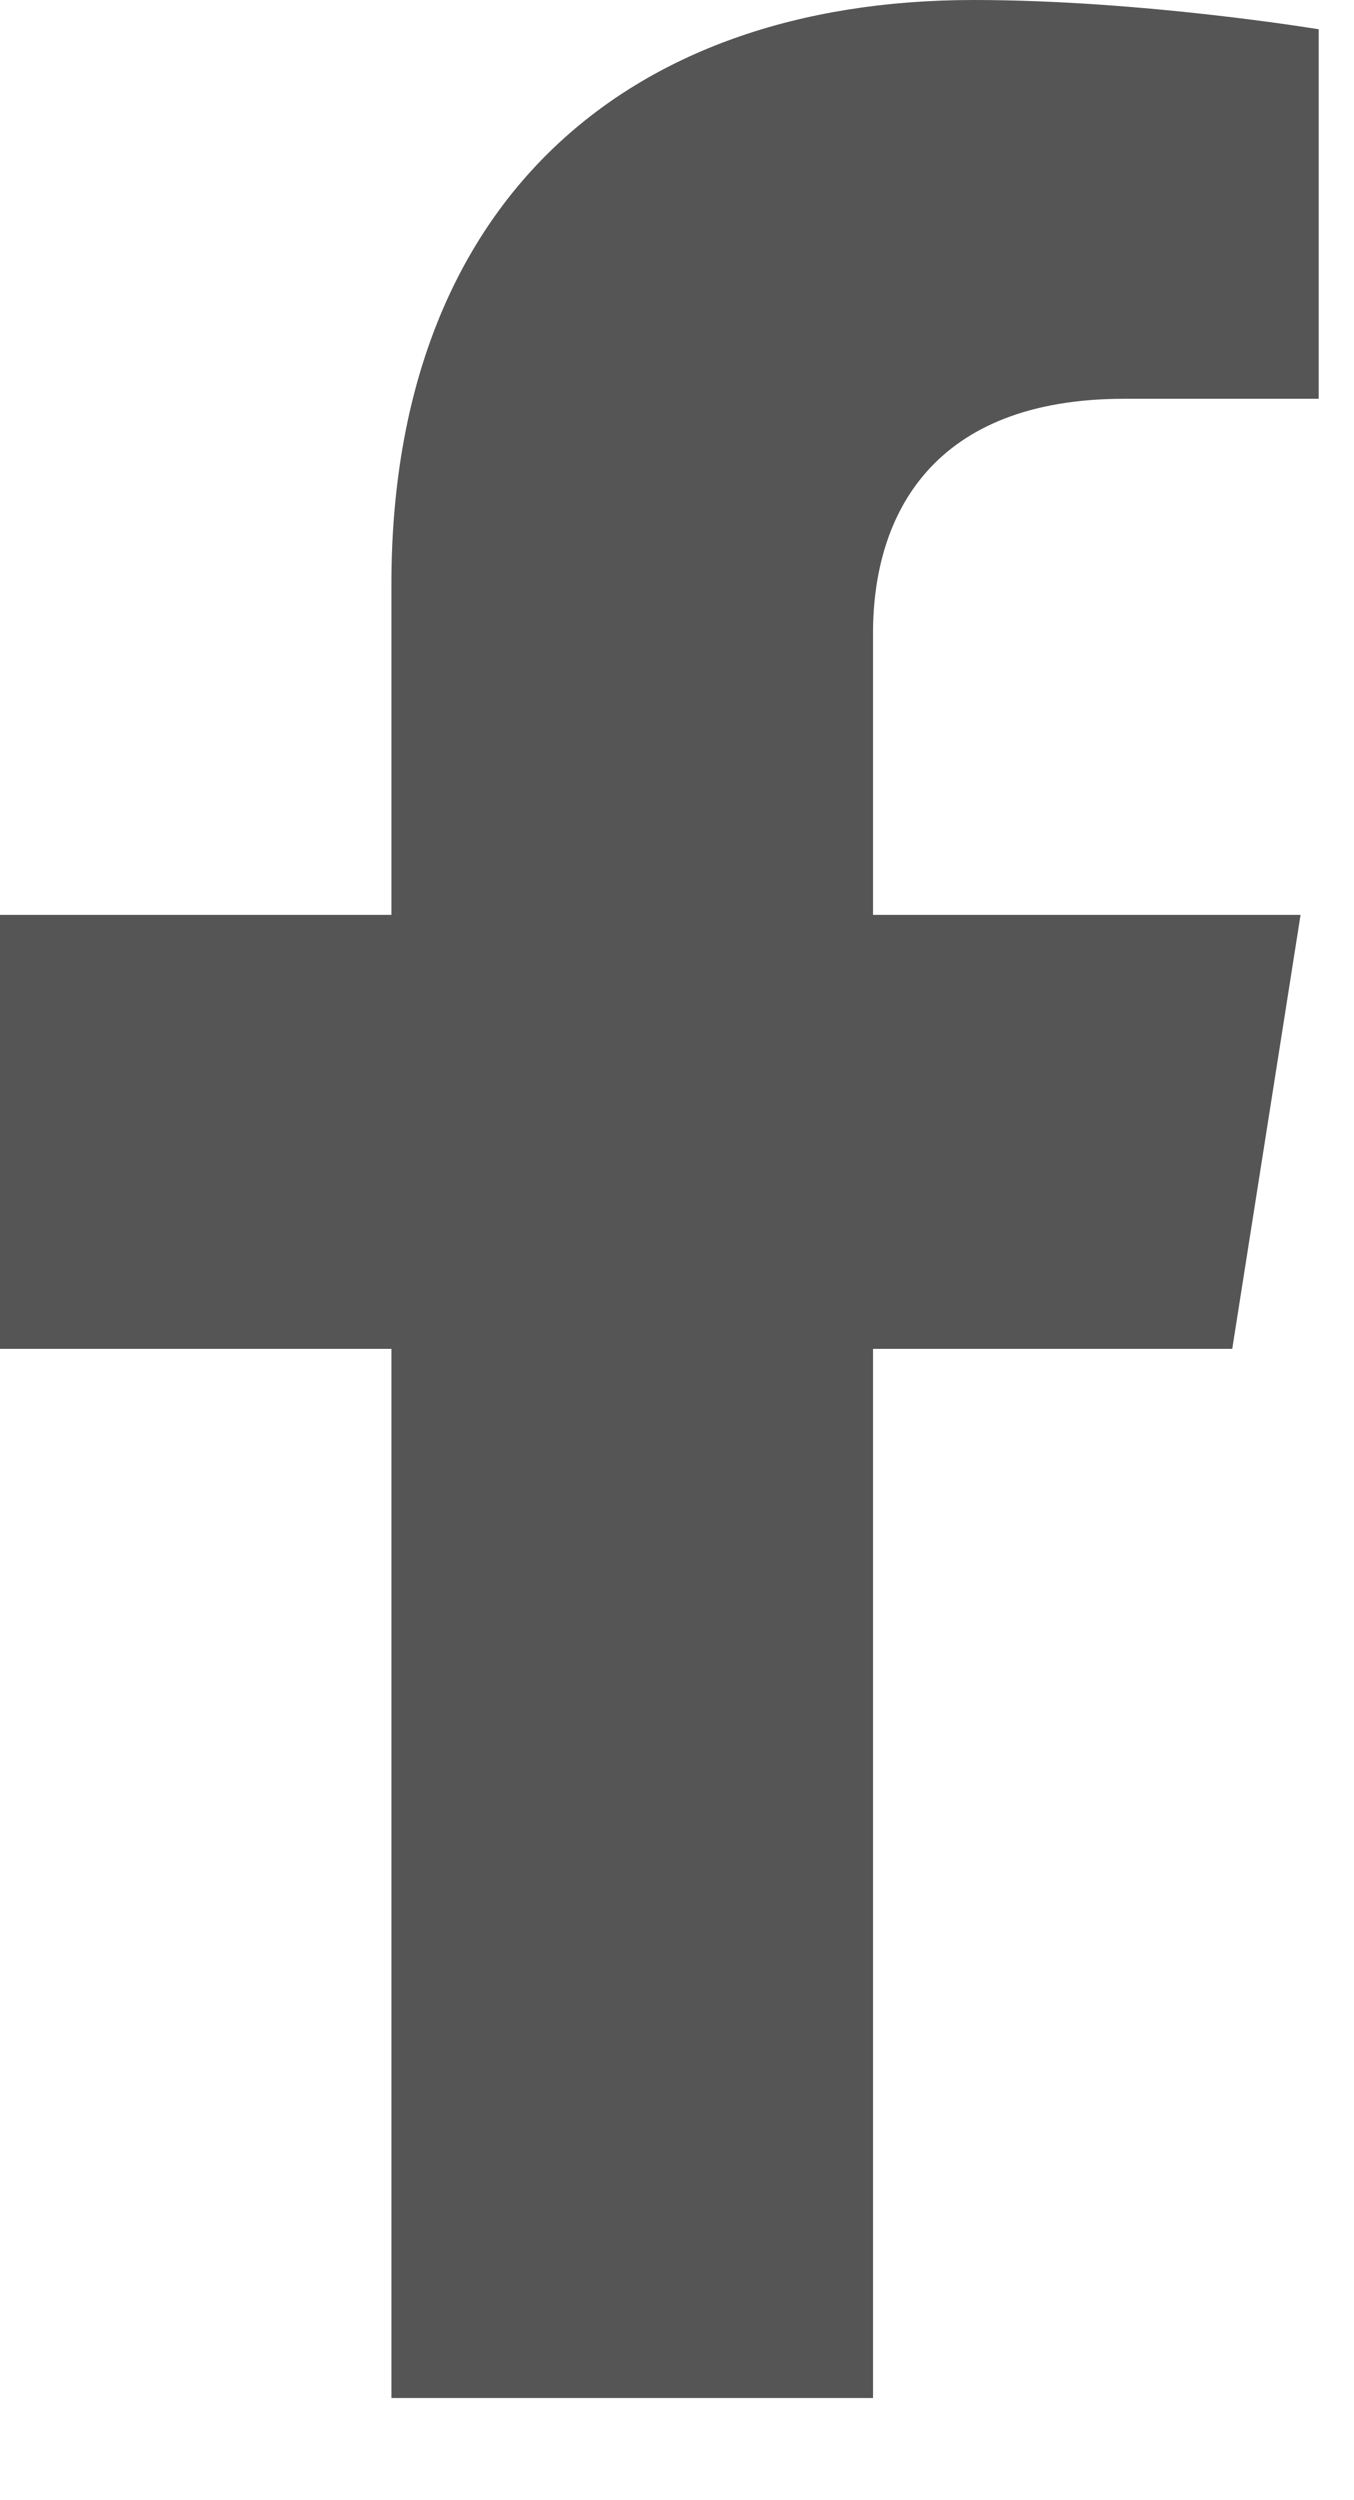 <svg width="13" height="24" viewBox="0 0 13 24" fill="none" xmlns="http://www.w3.org/2000/svg">
<path d="M11.831 12.948L12.487 8.782H8.382V6.079C8.382 4.939 8.956 3.828 10.794 3.828H12.661V0.281C12.661 0.281 10.967 0 9.348 0C5.967 0 3.758 1.995 3.758 5.607V8.782H0V12.948H3.758V23.019H8.382V12.948H11.831Z" fill="#555555"/>
</svg>
